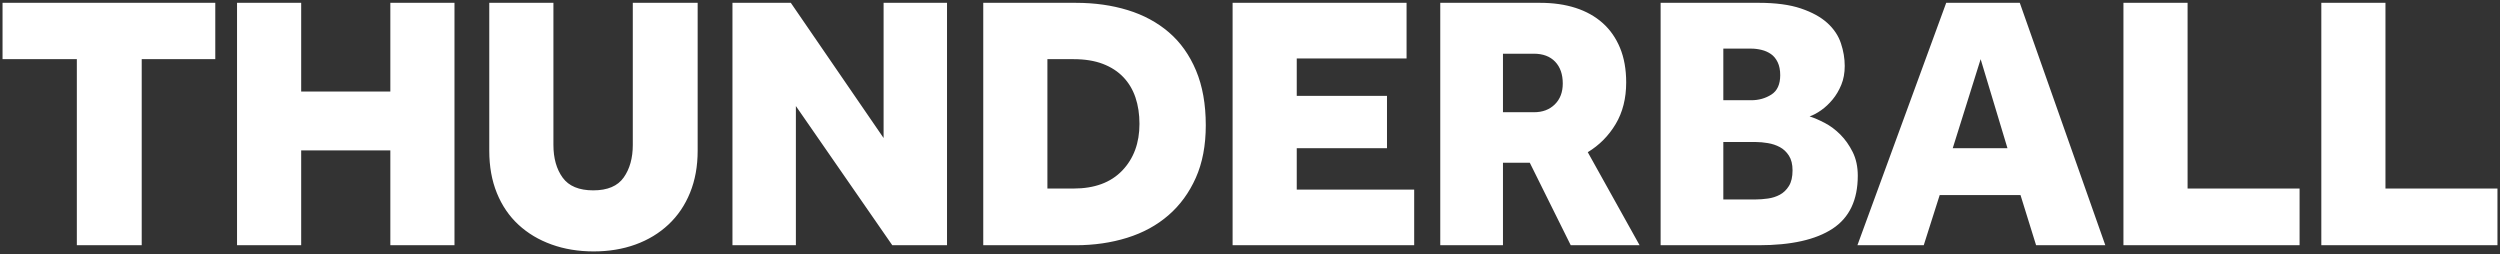 <?xml version="1.0" encoding="UTF-8"?>
<svg width="295px" height="30px" viewBox="0 0 295 30" version="1.1" xmlns="http://www.w3.org/2000/svg" xmlns:xlink="http://www.w3.org/1999/xlink">
    <rect x="0" y="0" width="295" height="30" fill="#333333" stroke="none"/>
    <!-- Generator: Sketch 55.2 (78181) - https://sketchapp.com -->
    <title>Logos / Games / Lotto / Centre Copy 11@2x</title>
    <desc>Created with Sketch.</desc>
    <defs>
        <path d="M0.3,0.334 L25.403,0.334 L25.403,6.981 L16.722,6.981 L16.722,28.937 L9.067,28.937 L9.067,6.981 L0.3,6.981 L0.3,0.334 Z M46.06,0.334 L53.629,0.334 L53.629,28.937 L46.06,28.937 L46.06,17.745 L35.539,17.745 L35.539,28.937 L27.97,28.937 L27.97,0.334 L35.539,0.334 L35.539,10.797 L46.06,10.797 L46.06,0.334 Z M57.734,0.333 L65.304,0.333 L65.304,17.102 C65.304,18.674 65.667,19.961 66.394,20.961 C67.121,21.962 68.325,22.462 70.008,22.462 C71.69,22.462 72.887,21.954 73.6,20.939 C74.313,19.925 74.67,18.645 74.67,17.102 L74.67,0.333 L82.324,0.333 L82.324,17.788 C82.324,19.617 82.025,21.269 81.426,22.741 C80.828,24.214 79.979,25.464 78.882,26.493 C77.784,27.522 76.487,28.309 74.99,28.852 C73.493,29.395 71.847,29.667 70.051,29.667 C68.254,29.667 66.6,29.395 65.09,28.852 C63.578,28.309 62.274,27.53 61.177,26.515 C60.079,25.5 59.231,24.256 58.632,22.783 C58.033,21.311 57.734,19.646 57.734,17.788 L57.734,0.333 Z M86.43,0.333 L93.316,0.333 L104.264,16.286 L104.264,0.333 L111.748,0.333 L111.748,28.937 L105.29,28.937 L93.914,12.513 L93.914,28.937 L86.43,28.937 L86.43,0.333 Z M126.673,22.247 C129.153,22.247 131.071,21.54 132.425,20.125 C133.779,18.709 134.457,16.873 134.457,14.614 C134.457,13.471 134.299,12.435 133.986,11.505 C133.672,10.577 133.195,9.776 132.553,9.103 C131.912,8.432 131.106,7.91 130.137,7.538 C129.167,7.167 128.013,6.981 126.673,6.981 L123.594,6.981 L123.594,22.247 L126.673,22.247 Z M116.024,0.334 L126.972,0.334 C129.167,0.334 131.199,0.62 133.066,1.191 C134.934,1.764 136.552,2.635 137.92,3.807 C139.289,4.98 140.358,6.481 141.128,8.31 C141.898,10.14 142.282,12.298 142.282,14.785 C142.282,17.159 141.89,19.224 141.106,20.982 C140.322,22.74 139.246,24.214 137.878,25.399 C136.509,26.586 134.884,27.473 133.002,28.058 C131.121,28.645 129.096,28.937 126.93,28.937 L116.024,28.937 L116.024,0.334 Z M145.447,0.333 L165.975,0.333 L165.975,6.895 L153.016,6.895 L153.016,11.312 L163.665,11.312 L163.665,17.488 L153.016,17.488 L153.016,22.376 L166.873,22.376 L166.873,28.937 L145.447,28.937 L145.447,0.333 Z M181.028,13.242 C182.026,13.242 182.838,12.935 183.466,12.32 C184.092,11.705 184.407,10.883 184.407,9.854 C184.407,8.768 184.107,7.91 183.508,7.281 C182.91,6.653 182.068,6.337 180.985,6.337 L177.35,6.337 L177.35,13.242 L181.028,13.242 Z M169.951,0.334 L181.755,0.334 C183.295,0.334 184.684,0.534 185.925,0.934 C187.165,1.335 188.227,1.928 189.111,2.714 C189.994,3.501 190.678,4.479 191.163,5.651 C191.648,6.824 191.89,8.182 191.89,9.725 C191.89,11.612 191.477,13.249 190.65,14.635 C189.823,16.022 188.726,17.13 187.357,17.959 L193.473,28.937 L185.347,28.937 L180.515,19.202 L177.35,19.202 L177.35,28.937 L169.951,28.937 L169.951,0.334 Z M207.2,23.534 C207.628,23.534 208.099,23.499 208.612,23.427 C209.125,23.356 209.596,23.206 210.023,22.977 C210.451,22.748 210.807,22.405 211.092,21.947 C211.377,21.49 211.52,20.875 211.52,20.103 C211.52,19.389 211.377,18.81 211.092,18.366 C210.807,17.924 210.451,17.588 210.023,17.359 C209.596,17.13 209.125,16.973 208.612,16.887 C208.099,16.801 207.628,16.758 207.2,16.758 L203.352,16.758 L203.352,23.534 L207.2,23.534 Z M206.644,11.827 C207.528,11.827 208.319,11.606 209.018,11.162 C209.716,10.719 210.066,9.954 210.066,8.867 C210.066,8.267 209.965,7.76 209.766,7.345 C209.566,6.931 209.303,6.609 208.975,6.38 C208.647,6.152 208.276,5.987 207.863,5.887 C207.45,5.787 207.043,5.737 206.644,5.737 L203.352,5.737 L203.352,11.827 L206.644,11.827 Z M195.953,0.333 L207.543,0.333 C209.538,0.333 211.192,0.555 212.503,0.997 C213.814,1.44 214.856,2.011 215.625,2.71 C216.395,3.41 216.93,4.209 217.229,5.108 C217.529,6.007 217.678,6.899 217.678,7.783 C217.678,8.611 217.543,9.353 217.272,10.01 C217.001,10.667 216.659,11.245 216.245,11.744 C215.832,12.244 215.383,12.665 214.898,13.007 C214.413,13.35 213.958,13.593 213.53,13.735 C214.071,13.907 214.67,14.166 215.326,14.508 C215.982,14.852 216.594,15.31 217.165,15.882 C217.735,16.455 218.219,17.142 218.619,17.943 C219.018,18.745 219.218,19.676 219.218,20.735 C219.218,23.599 218.227,25.681 216.245,26.984 C214.264,28.286 211.363,28.937 207.543,28.937 L195.953,28.937 L195.953,0.333 Z M236.881,17.487 L233.716,6.981 L230.423,17.487 L236.881,17.487 Z M229.653,0.333 L238.334,0.333 L248.427,28.937 L240.259,28.937 L238.42,23.02 L228.883,23.02 L227.001,28.937 L219.175,28.937 L229.653,0.333 Z M250.566,0.333 L258.135,0.333 L258.135,22.247 L271.35,22.247 L271.35,28.937 L250.566,28.937 L250.566,0.333 Z M273.916,0.333 L281.485,0.333 L281.485,22.247 L294.7,22.247 L294.7,28.937 L273.916,28.937 L273.916,0.333 Z" id="path-1"></path>
    </defs>
    <g id="Thunderball" stroke="none" stroke-width="1" fill="none" fill-rule="evenodd">
        <g id="Group-9-Copy" transform="translate(-120, -75)">
            <g id="Logos-/-Games-/-Lotto-/-Centre-Copy-11" transform="translate(120, 75)">
                <mask id="mask-2" fill="white">
                    <use xlink:href="#path-1"></use>
                </mask>
                <use id="Combined-Shape" fill="#FFFFFF" xlink:href="#path-1"></use>
            </g>
        </g>
    </g>
</svg>